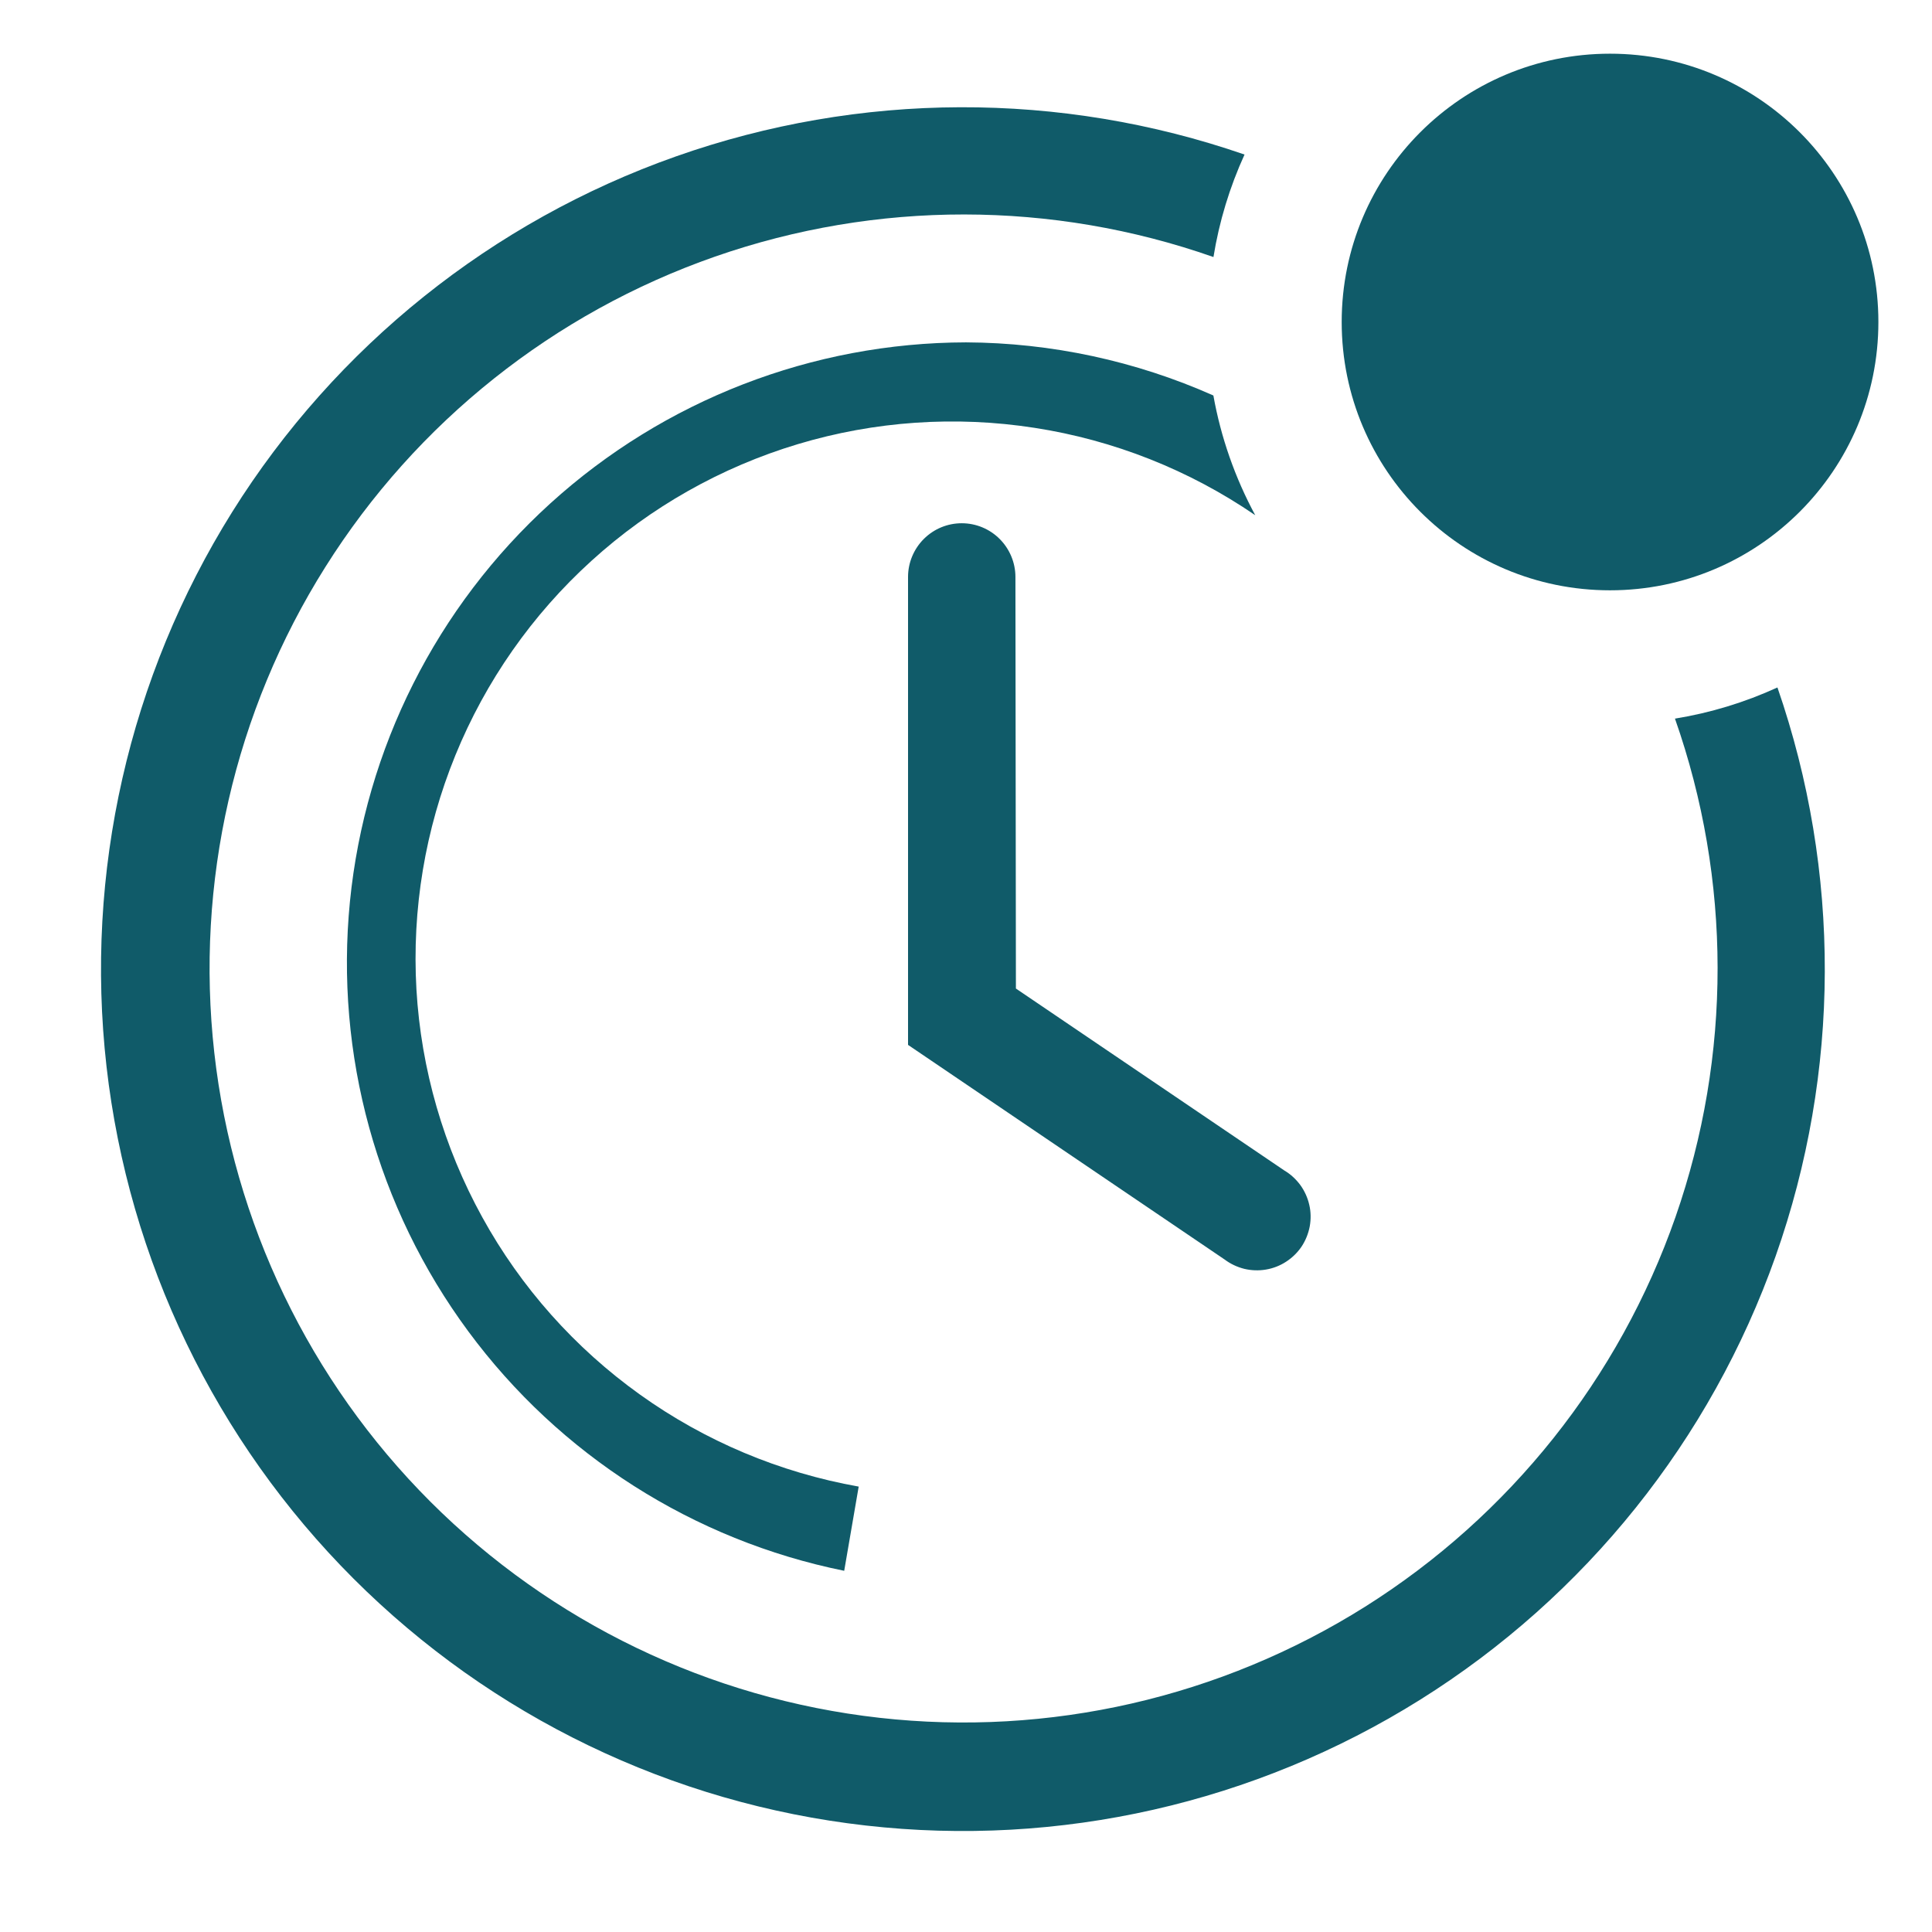 <svg width="24" height="24" viewBox="0 0 24 24" fill="none" xmlns="http://www.w3.org/2000/svg">
<path d="M12.614 7.167C12.614 6.99 12.543 6.82 12.418 6.695C12.293 6.57 12.124 6.5 11.947 6.5C11.77 6.5 11.601 6.57 11.476 6.695C11.351 6.82 11.28 6.99 11.28 7.167V12.98L15.214 15.647C15.286 15.701 15.369 15.74 15.457 15.762C15.545 15.783 15.637 15.786 15.726 15.771C15.815 15.756 15.901 15.723 15.977 15.673C16.053 15.624 16.118 15.56 16.169 15.485C16.219 15.409 16.253 15.324 16.27 15.235C16.286 15.146 16.285 15.054 16.264 14.966C16.244 14.878 16.206 14.794 16.153 14.721C16.099 14.648 16.032 14.586 15.954 14.54L12.62 12.28L12.614 7.167Z" fill="#105B69"/>
<path d="M22.08 8.54C21.675 8.725 21.247 8.856 20.807 8.927C21.511 10.93 21.513 13.112 20.814 15.117C20.114 17.121 18.755 18.828 16.958 19.959C15.161 21.089 13.033 21.576 10.924 21.339C8.814 21.102 6.848 20.155 5.346 18.654C3.845 17.153 2.899 15.186 2.662 13.077C2.425 10.967 2.911 8.839 4.042 7.043C5.172 5.246 6.88 3.886 8.884 3.187C10.888 2.488 13.071 2.49 15.074 3.193C15.145 2.753 15.275 2.325 15.46 1.92C13.171 1.128 10.681 1.137 8.397 1.943C6.113 2.749 4.17 4.306 2.885 6.359C1.601 8.413 1.05 10.841 1.323 13.247C1.597 15.654 2.678 17.897 4.391 19.61C6.104 21.322 8.346 22.404 10.753 22.677C13.16 22.951 15.588 22.4 17.641 21.115C19.694 19.83 21.251 17.887 22.058 15.603C22.864 13.319 22.872 10.829 22.08 8.54V8.54Z" fill="#105B69"/>
<path d="M12 4.253C10.091 4.257 8.251 4.97 6.837 6.253C5.423 7.537 4.536 9.299 4.347 11.2C4.159 13.1 4.682 15.002 5.817 16.538C6.951 18.074 8.615 19.134 10.487 19.513L10.667 18.467C9.687 18.293 8.759 17.903 7.95 17.324C7.141 16.745 6.471 15.993 5.991 15.121C5.511 14.25 5.231 13.283 5.173 12.29C5.116 11.297 5.281 10.303 5.657 9.382C6.033 8.461 6.61 7.636 7.347 6.967C8.083 6.298 8.96 5.803 9.912 5.517C10.865 5.231 11.87 5.162 12.853 5.315C13.836 5.467 14.772 5.838 15.593 6.4C15.342 5.935 15.166 5.433 15.073 4.913C14.106 4.483 13.059 4.258 12 4.253V4.253Z" fill="#105B69"/>
<path d="M20 7.333C21.841 7.333 23.334 5.841 23.334 4C23.334 2.159 21.841 0.667 20 0.667C18.159 0.667 16.667 2.159 16.667 4C16.667 5.841 18.159 7.333 20 7.333Z" fill="#105B69"/>
</svg>
